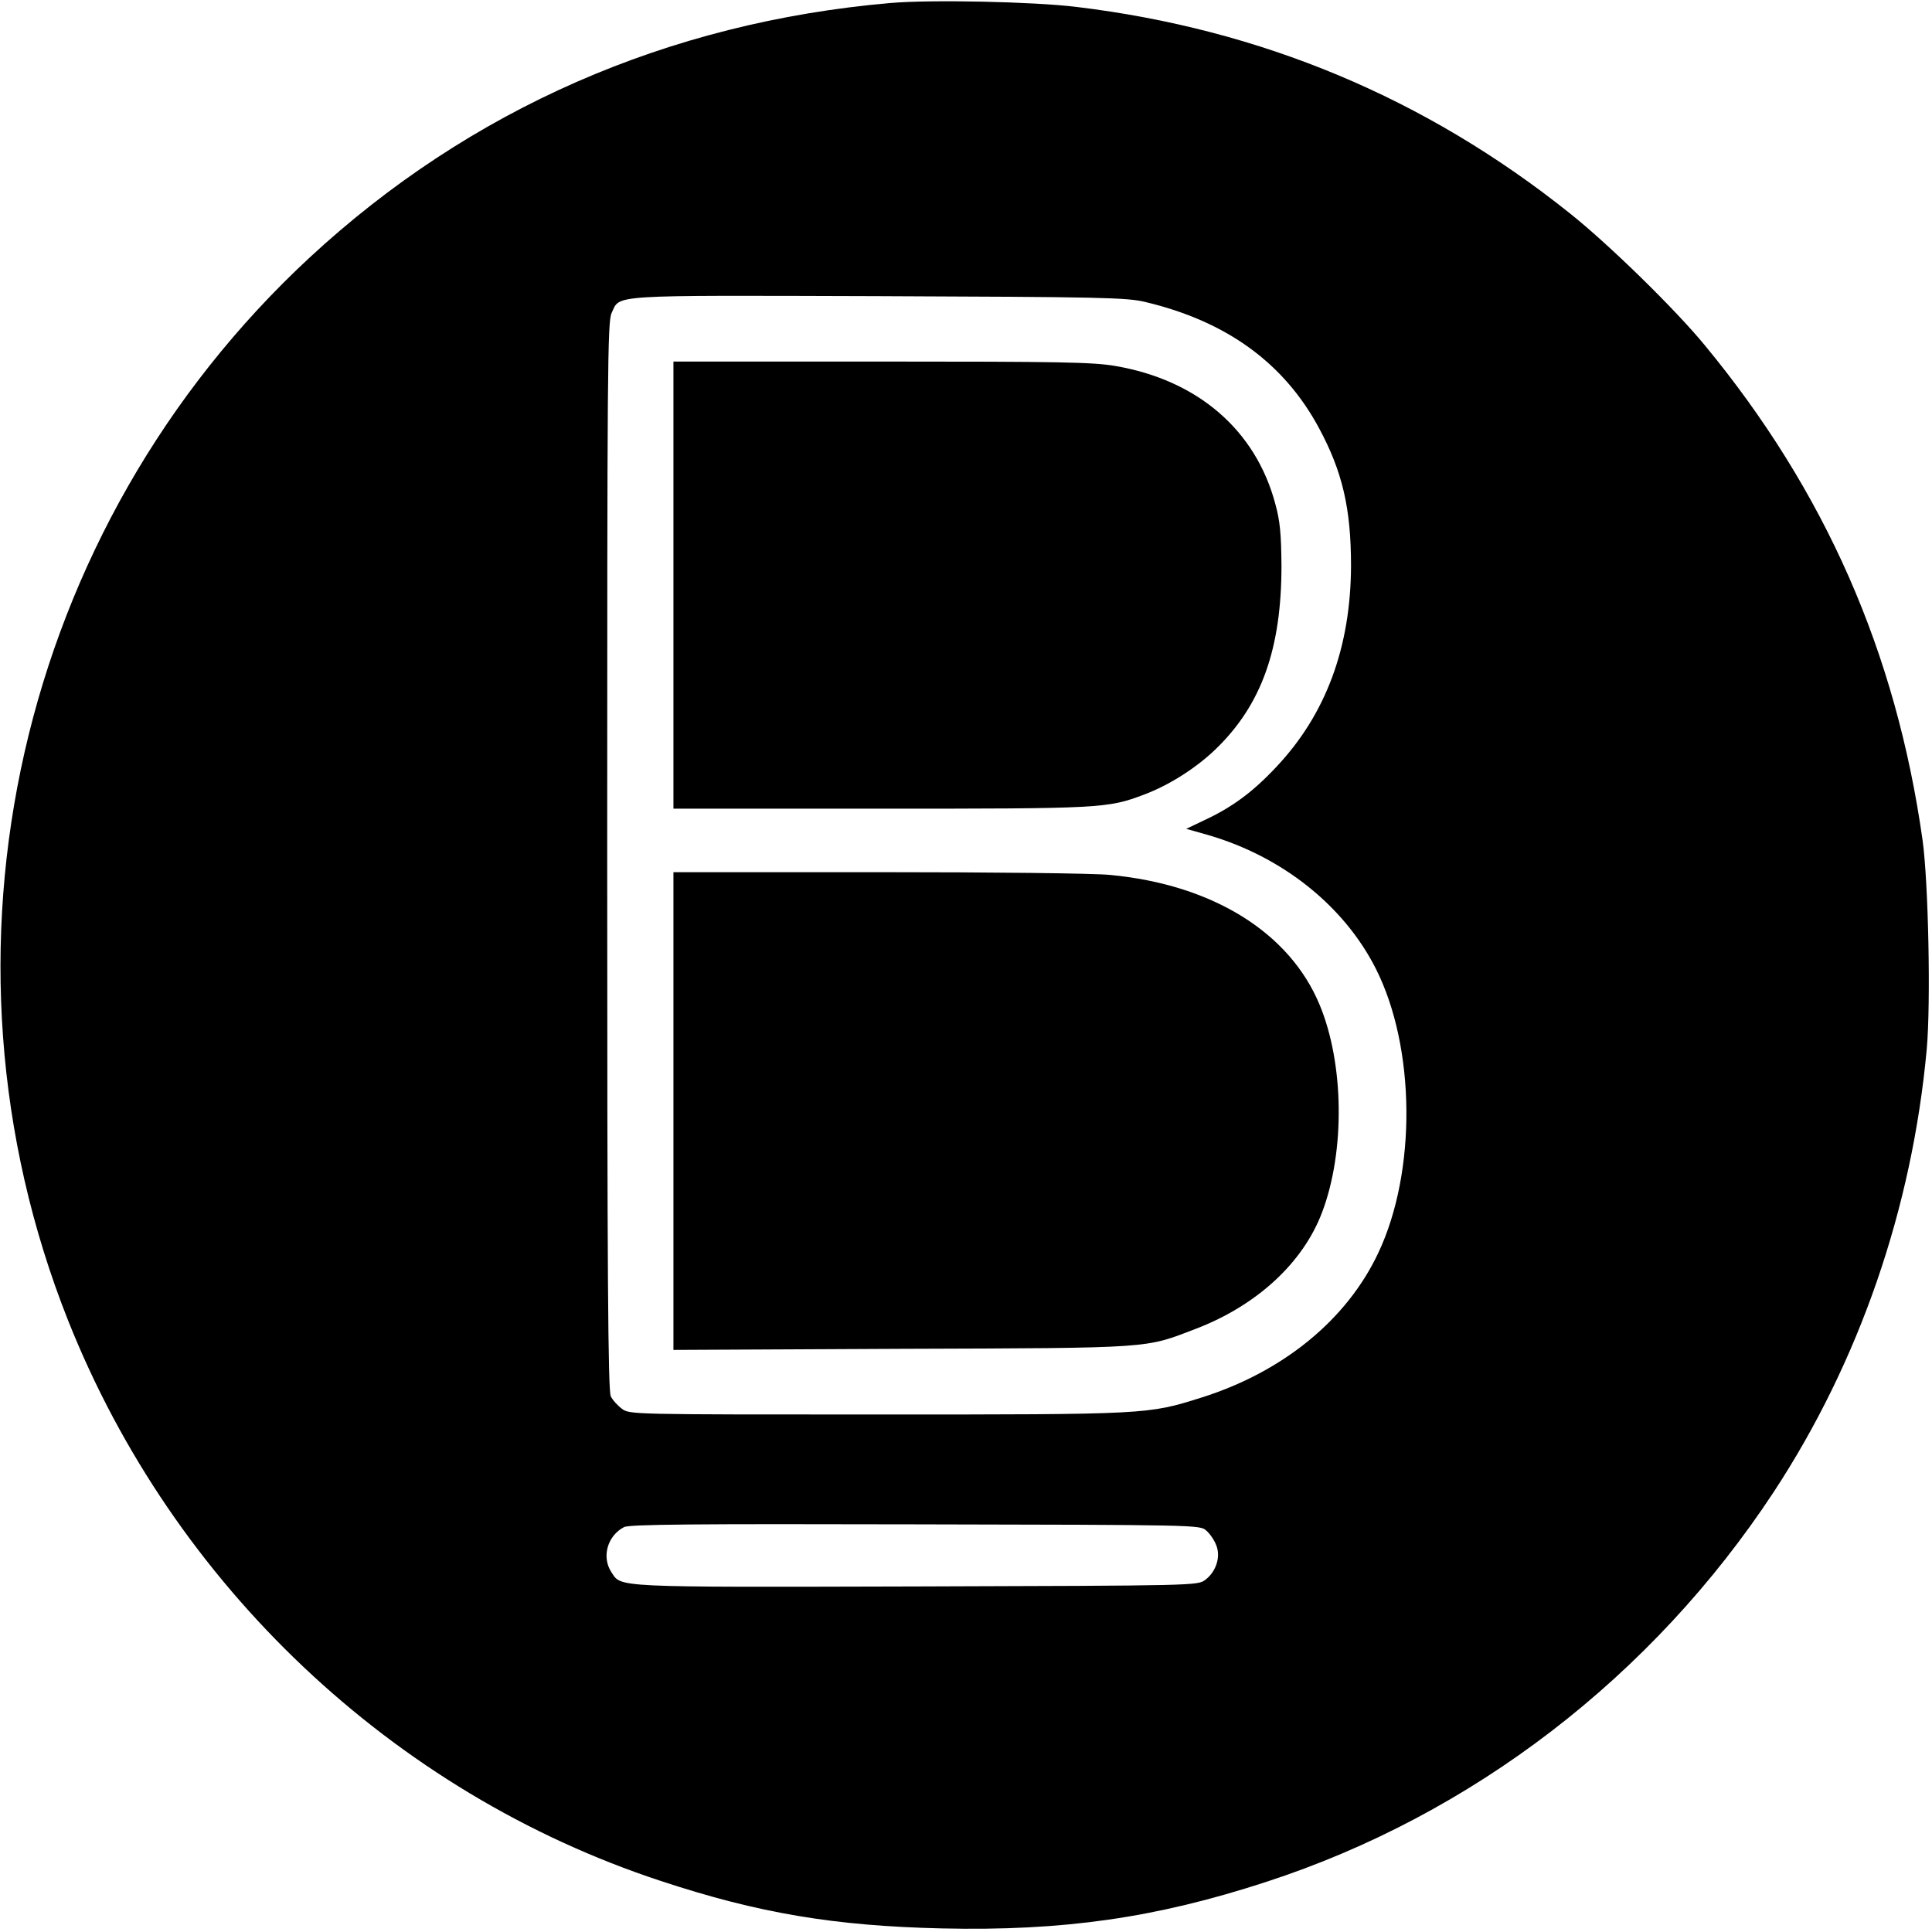 <?xml version="1.0" standalone="no"?>
<!DOCTYPE svg PUBLIC "-//W3C//DTD SVG 20010904//EN"
 "http://www.w3.org/TR/2001/REC-SVG-20010904/DTD/svg10.dtd">
<svg version="1.0" xmlns="http://www.w3.org/2000/svg"
 width="700pt" height="700pt" viewBox="0 0 700 700"
 preserveAspectRatio="xMidYMid meet">
<g transform="translate(0,700) scale(0.1,-0.1)"
fill="#000000" stroke="none">
<path d="M3225 6989 c-805 -70 -1523 -385 -2103 -922 -1057 -980 -1406 -2516
-875 -3852 381 -958 1177 -1711 2147 -2030 354 -117 629 -163 1018 -172 441
-10 775 38 1174 168 748 243 1401 745 1841 1414 309 471 501 1026 554 1604 15
168 6 602 -15 756 -96 681 -353 1266 -790 1795 -106 129 -346 364 -488 477
-523 418 -1118 667 -1788 748 -156 19 -528 27 -675 14z m924 -1083 c295 -70
503 -221 630 -457 85 -158 116 -291 116 -499 -1 -295 -91 -538 -270 -728 -86
-92 -161 -147 -262 -194 l-65 -31 81 -23 c267 -78 491 -256 606 -484 144 -285
148 -735 9 -1029 -114 -243 -346 -432 -642 -525 -194 -61 -192 -61 -1174 -61
-895 0 -897 0 -925 21 -15 11 -34 32 -40 45 -10 19 -13 443 -13 1957 0 1768 1
1937 16 1968 32 67 -24 64 964 61 814 -3 902 -5 969 -21z m221 -4451 c13 -11
29 -34 36 -52 18 -42 1 -97 -39 -127 -28 -21 -31 -21 -1048 -24 -1107 -3
-1067 -4 -1104 52 -36 55 -14 132 46 163 19 10 249 12 1055 10 1016 -2 1032
-2 1054 -22z"/>
<path d="M2440 4880 l0 -810 749 0 c801 0 824 1 956 51 91 34 190 97 261 166
165 160 237 363 237 663 -1 115 -5 161 -22 223 -71 269 -282 450 -580 501 -81
14 -203 16 -848 16 l-753 0 0 -810z"/>
<path d="M2440 2975 l0 -866 828 4 c919 3 878 1 1066 73 221 85 387 239 456
421 84 221 80 540 -9 753 -109 262 -388 435 -759 470 -61 6 -424 10 -844 10
l-738 0 0 -865z"/>
</g>
</svg>

